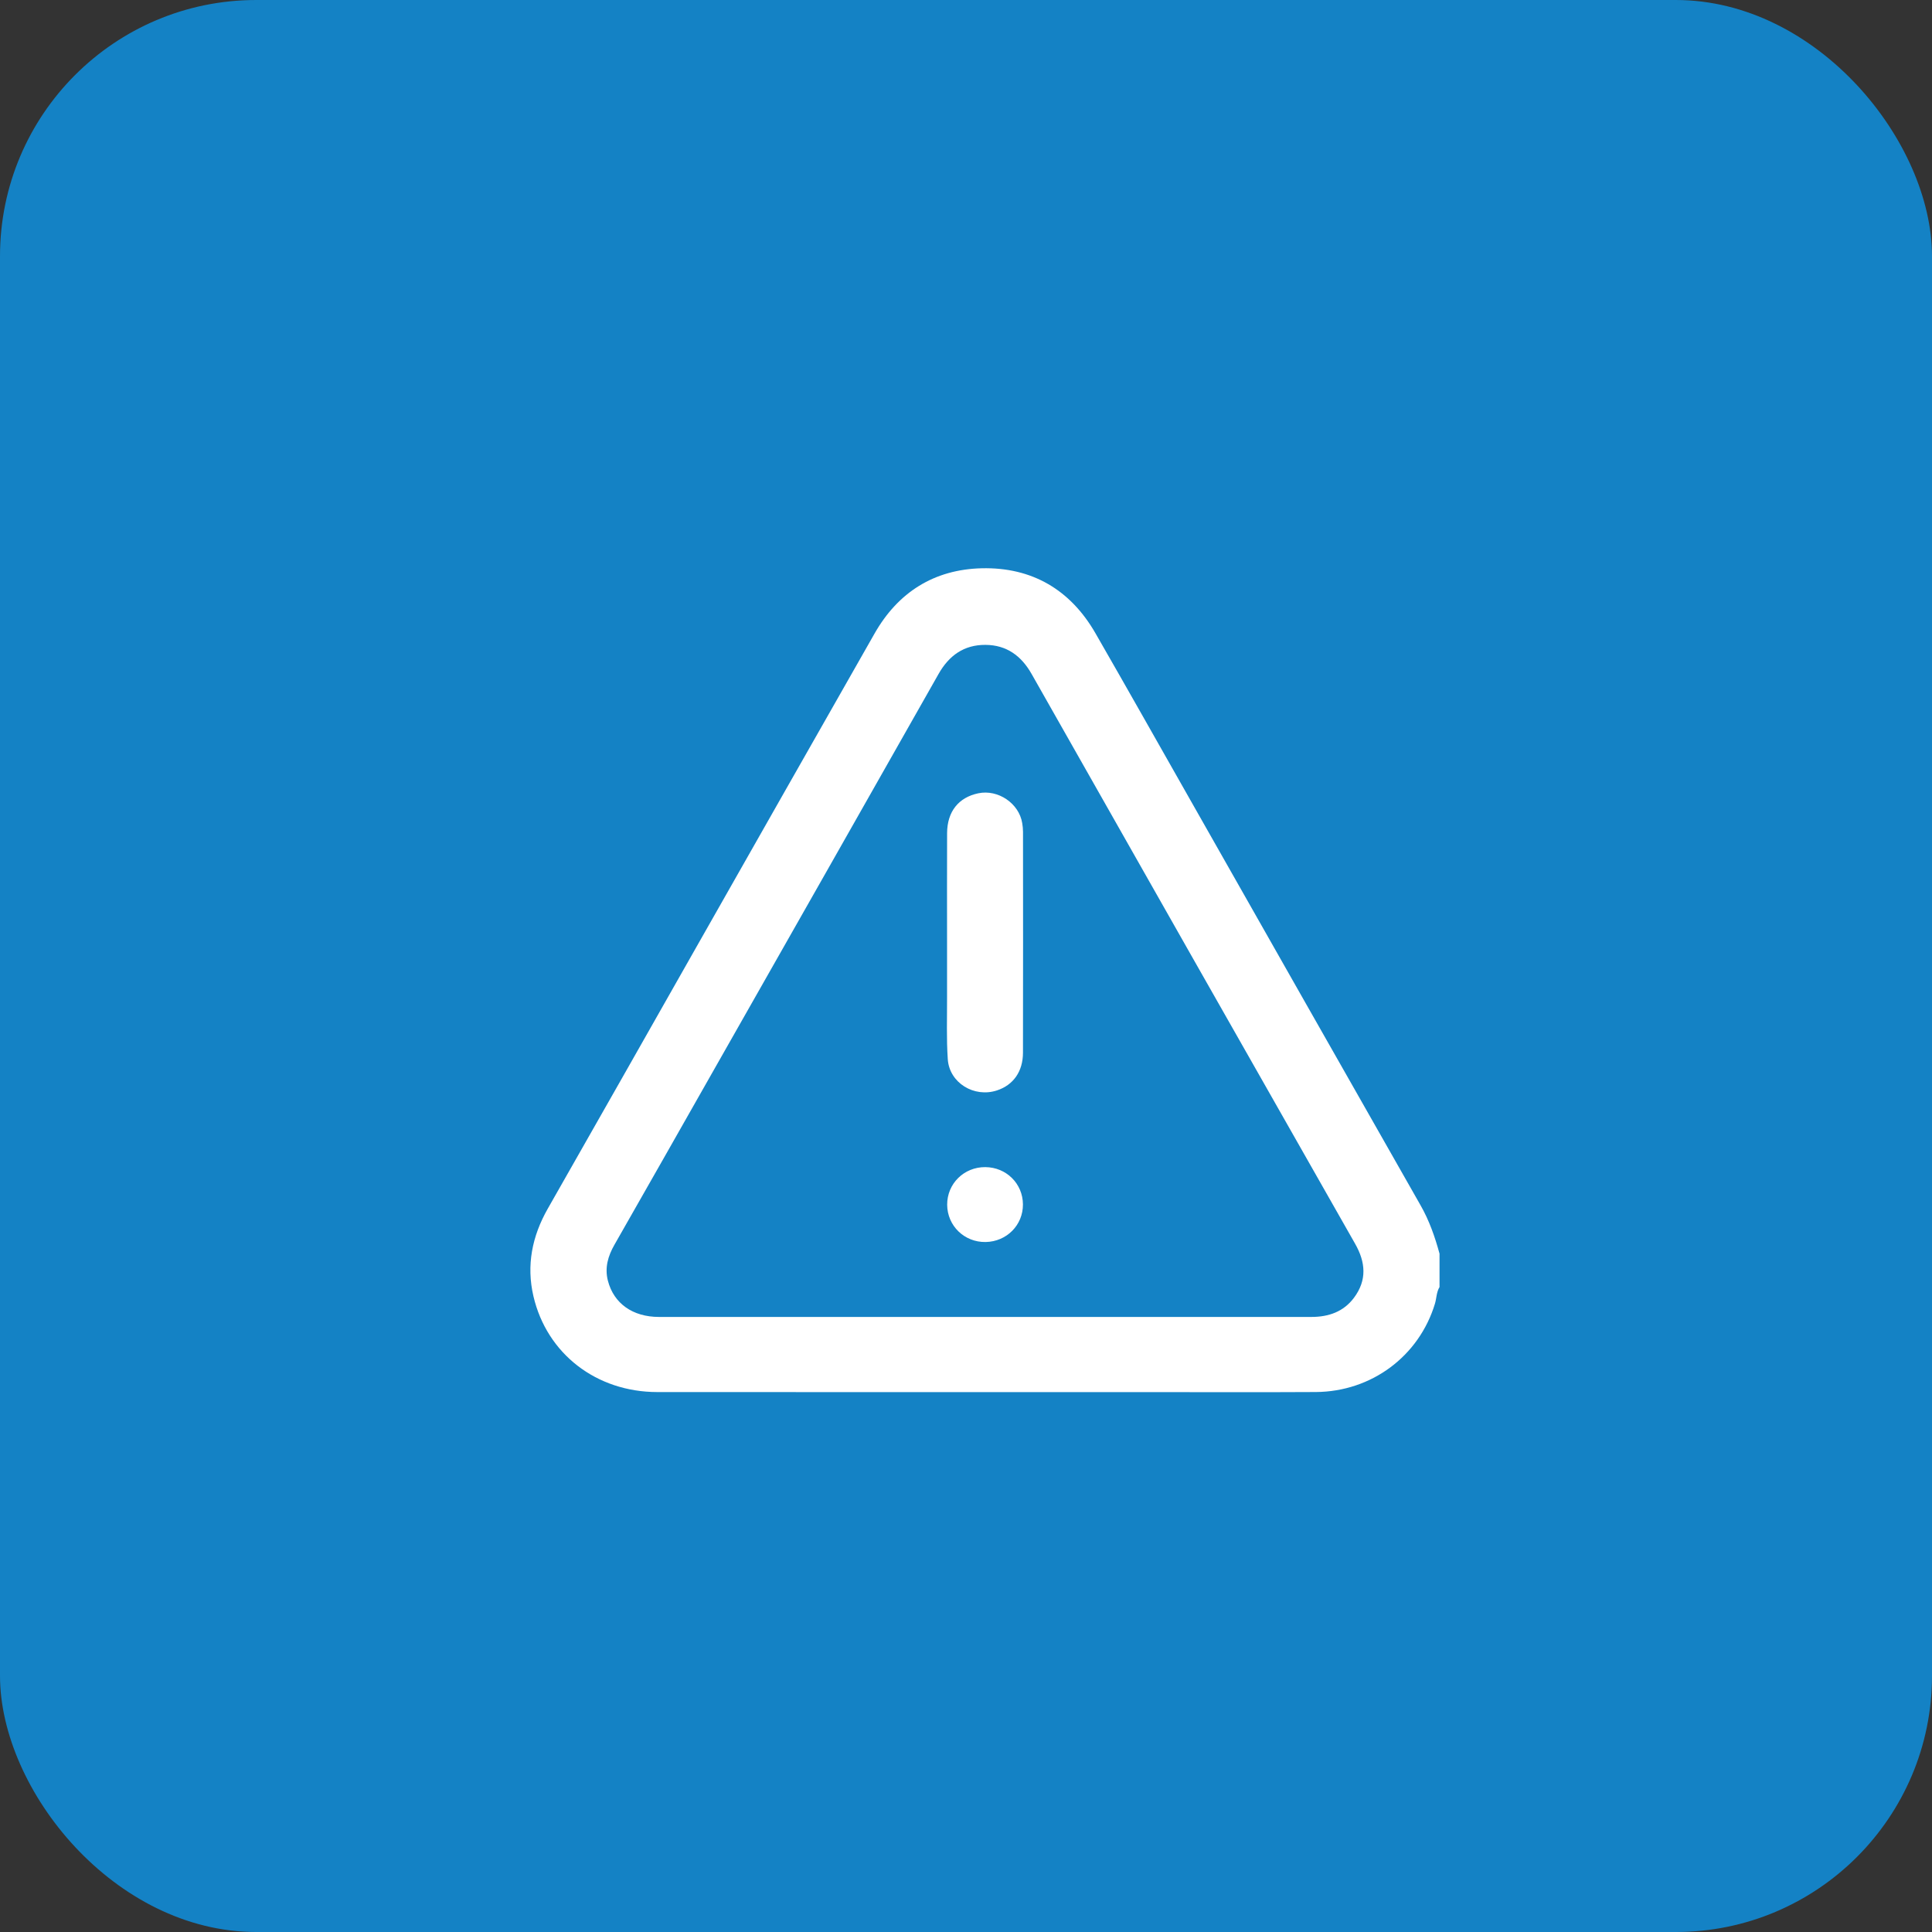 <svg width="51" height="51" viewBox="0 0 51 51" fill="none" xmlns="http://www.w3.org/2000/svg">
<rect x="0" y="0" width="51" height="51" fill="#333333" stroke="none"/>
<rect width="51" height="51" rx="6.764" fill="#1482C5"/>
<g clip-path="url(#clip0_1088_1159)">
<path d="M38 33.975C37.917 34.109 37.923 34.269 37.879 34.414C37.461 35.796 36.208 36.736 34.736 36.746C33.205 36.755 31.674 36.748 30.144 36.748C25.88 36.748 21.615 36.75 17.351 36.747C15.744 36.746 14.437 35.738 14.082 34.22C13.891 33.403 14.045 32.634 14.461 31.904C15.767 29.615 17.065 27.321 18.366 25.029C19.939 22.26 21.51 19.49 23.086 16.724C23.705 15.635 24.658 15.031 25.916 15.001C27.243 14.97 28.257 15.569 28.916 16.714C29.76 18.181 30.591 19.656 31.427 21.128C33.45 24.691 35.47 28.255 37.498 31.815C37.73 32.221 37.879 32.651 38 33.094V33.974V33.975ZM25.995 34.764C27.284 34.764 28.573 34.764 29.861 34.764C31.447 34.764 33.032 34.762 34.618 34.764C35.073 34.764 35.467 34.627 35.743 34.256C36.088 33.792 36.051 33.321 35.77 32.829C32.919 27.818 30.073 22.804 27.23 17.788C26.958 17.31 26.57 17.026 26.013 17.023C25.446 17.02 25.05 17.305 24.775 17.792C22.809 21.263 20.839 24.731 18.869 28.199C17.988 29.752 17.106 31.305 16.221 32.856C16.049 33.156 15.959 33.466 16.047 33.808C16.202 34.408 16.701 34.764 17.396 34.764C20.262 34.765 23.129 34.764 25.995 34.764H25.995Z" fill="white"/>
<path d="M25 24.861C25 23.905 24.997 22.948 25.001 21.992C25.004 21.424 25.303 21.05 25.824 20.941C26.346 20.831 26.901 21.207 26.984 21.729C26.997 21.805 27.005 21.882 27.005 21.959C27.006 23.902 27.009 25.846 27.004 27.789C27.003 28.288 26.747 28.643 26.318 28.784C25.715 28.983 25.061 28.586 25.019 27.96C24.982 27.415 25.002 26.866 25 26.318C24.998 25.832 25 25.346 25 24.861V24.861Z" fill="white"/>
<path d="M27.003 31.793C27.006 32.34 26.573 32.776 26.019 32.786C25.457 32.796 25.006 32.358 25.003 31.802C25 31.246 25.448 30.805 26.01 30.809C26.564 30.813 27 31.245 27.003 31.793Z" fill="white"/>
</g>
<defs>
<clipPath id="clip0_1088_1159">
<rect width="24" height="21.75" fill="white" transform="translate(14 15)"/>
</clipPath>
</defs>
</svg>
